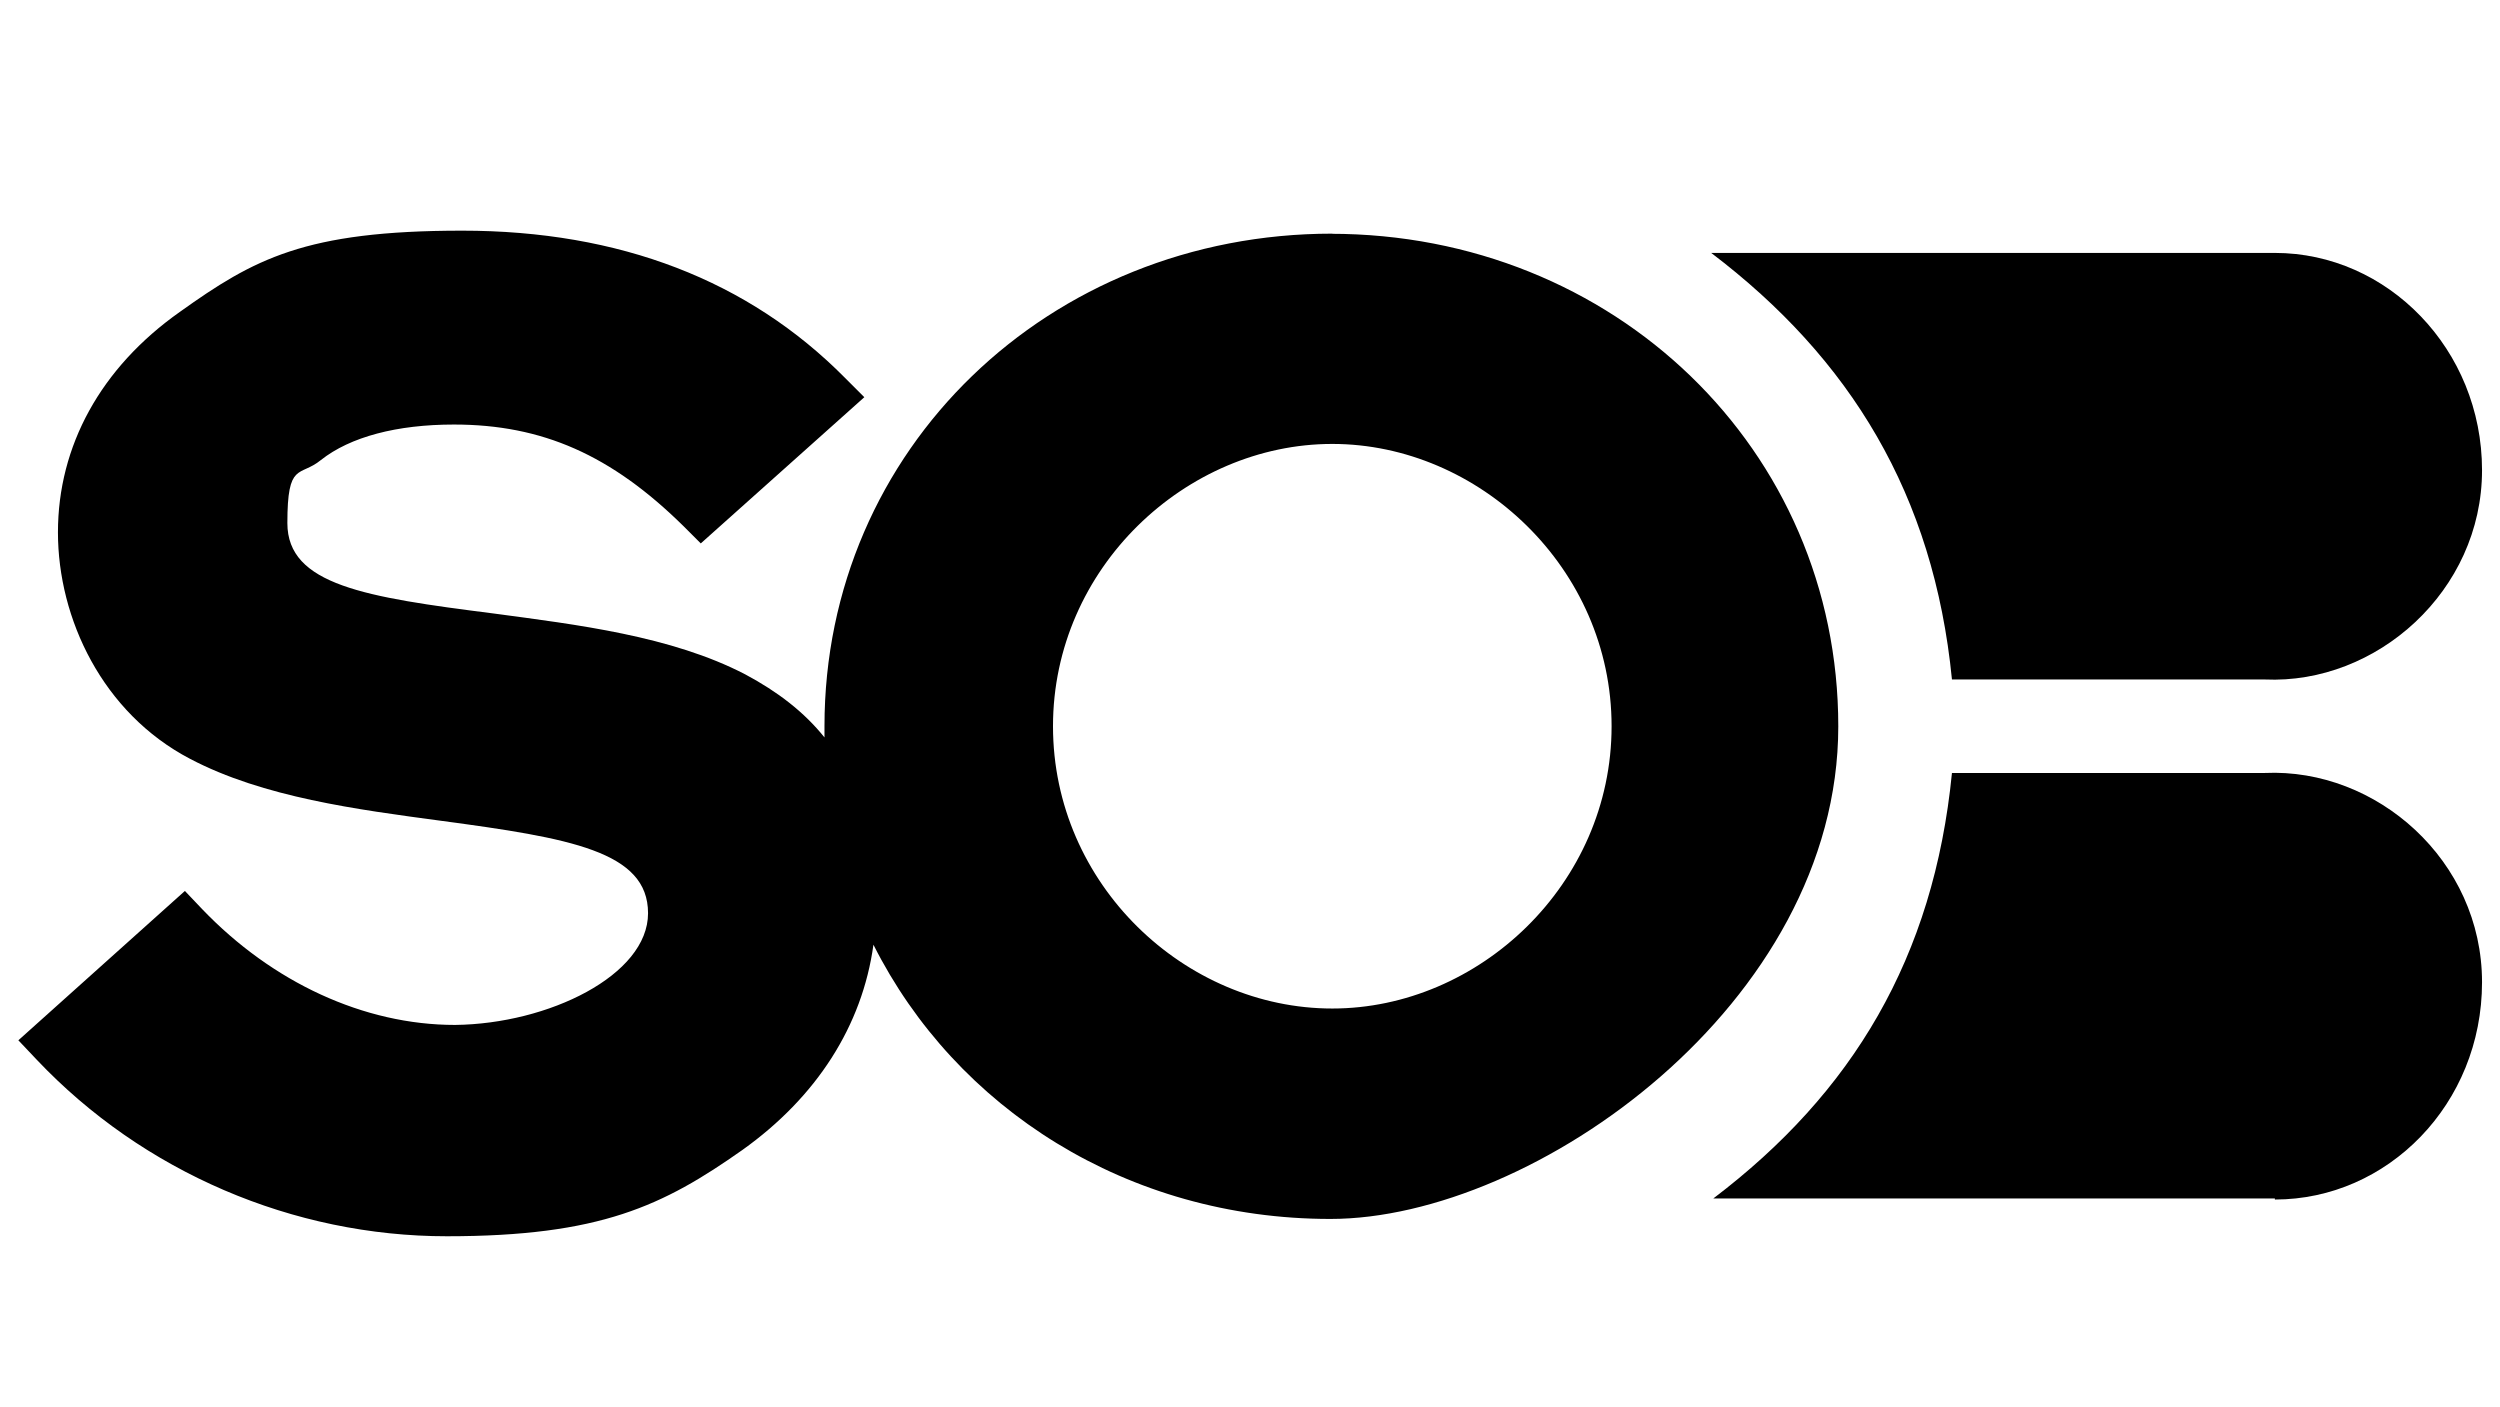 <?xml version="1.0" encoding="UTF-8"?>
<svg xmlns="http://www.w3.org/2000/svg" version="1.1" viewBox="0 0 1920 1080" width="350" height="197">
  
  <g>
    <g id="Ebene_1">
      <g id="fix">
        <g>
          <path d="M1747.1,193.9c86.6,0,159.1,74.1,159.1,166.9s-81.1,164.6-166.9,160.7h-240.2c-14-142-78-246.5-184.9-327.6h432.9Z"/>
          <path d="M1747.1,920.9c86.6,0,159.1-73.3,159.1-166.9s-81.1-164.6-166.9-160.7h-240.2c-14,142-76.4,245.7-183.3,326.8h431.3v.8Z"/>
          <path d="M1023.2,179.1c-217.6,0-390,165.4-390,378.3s0,6.2,0,8.6c-15.6-19.5-35.9-35.1-60.8-48.4-56.9-29.6-129.5-38.2-193.4-46.8-98.3-12.5-158.3-21.8-158.3-69.4s9.4-35.1,25.7-48.4c22.6-17.9,58.5-27.3,102.2-27.3,67.9,0,120.9,23.4,176.3,78l13.3,13.3,125.6-112.3-14.8-14.8c-74.1-74.9-173.2-113.1-294.1-113.1s-159.9,21.8-216.8,62.4c-60.8,42.9-93.6,103-93.6,169.3s34.3,138.8,101.4,173.9c56.2,29.6,128.7,39,192.7,47.6,99.1,13.3,159.1,23.4,159.1,71s-76.4,85-148.2,85.8c-70.2,0-140.4-32.8-194.2-88.9l-13.3-14-127.9,114.7,14,14.8c81.9,86.6,197.3,135.7,315.1,135.7s166.1-23.4,227-66.3c56.9-40.6,92-95.2,100.6-157.6,63.2,125.6,195,210.6,351,210.6s390-165.4,390-378.3-172.4-378.3-390-378.3h1.6ZM1023.2,774.2c-113.1,0-214.5-95.2-214.5-216.8s102.2-216.8,214.5-216.8,214.5,95.2,214.5,216.8-102.2,216.8-214.5,216.8Z"/>
        </g>
      </g>
    </g>
  </g>
</svg>